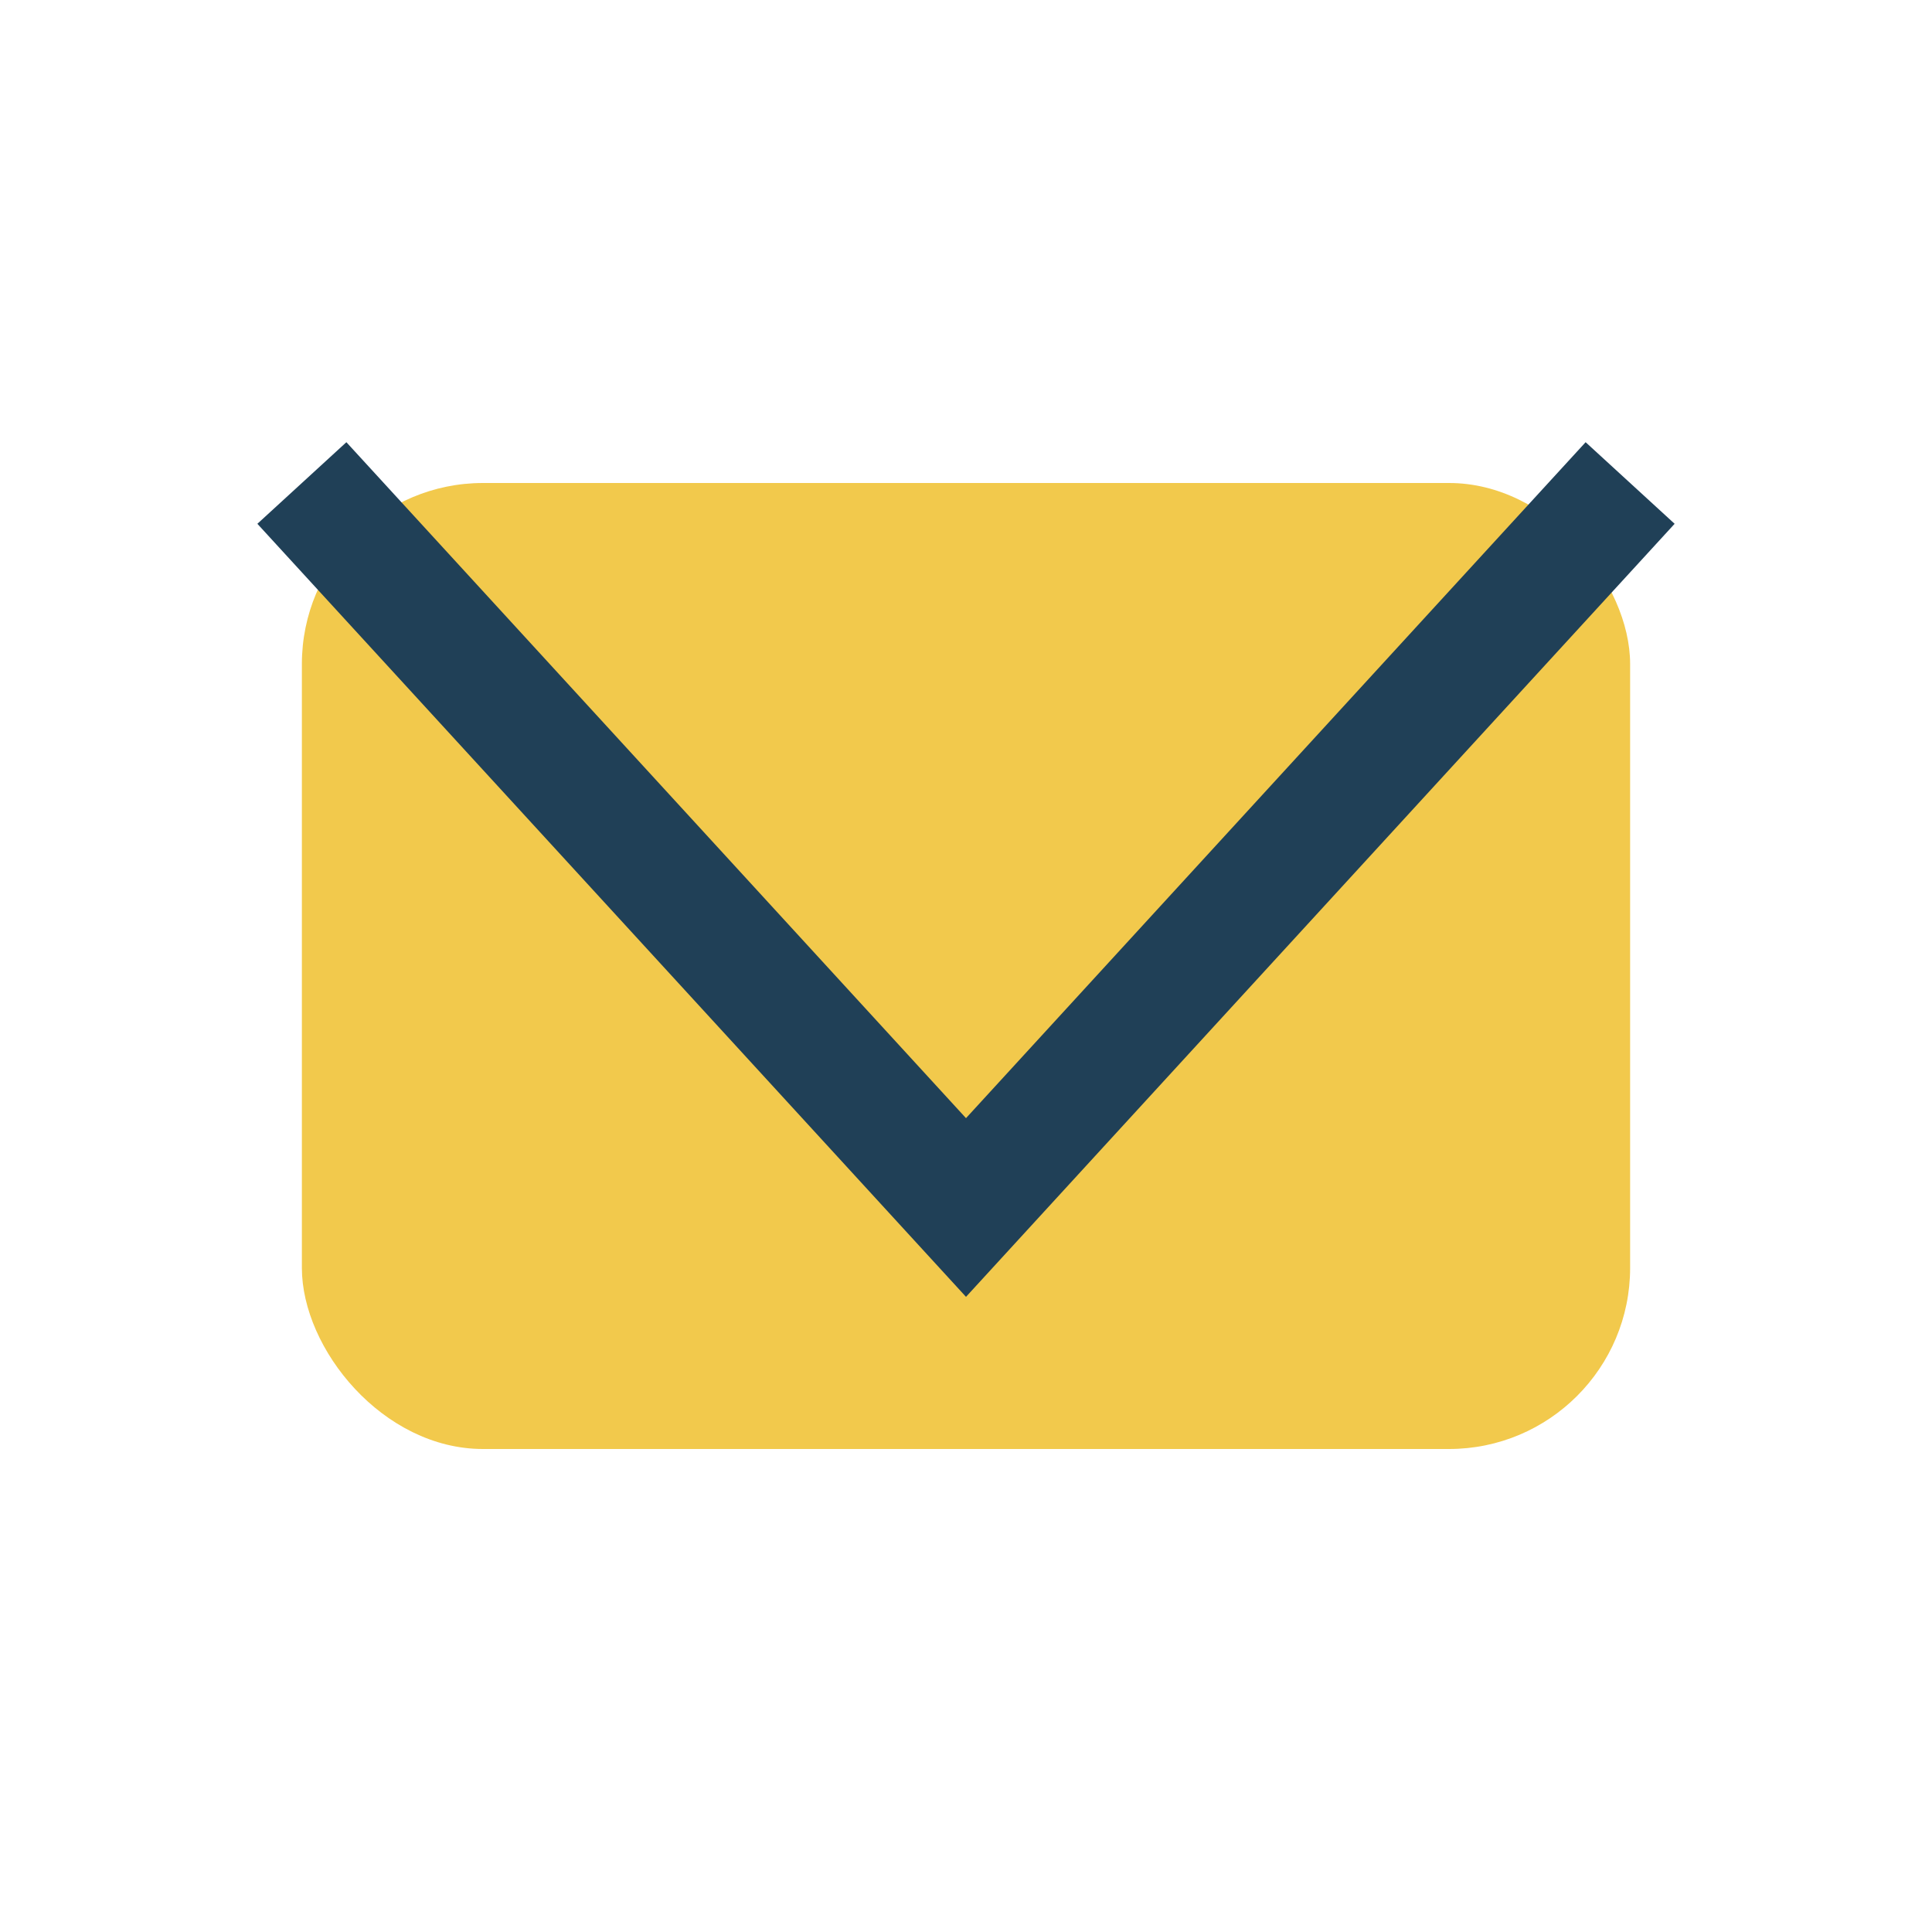 <?xml version="1.0" encoding="UTF-8"?>
<svg xmlns="http://www.w3.org/2000/svg" width="32" height="32" viewBox="0 0 32 32"><rect x="5" y="8" width="22" height="16" rx="3" fill="#F2C94C"/><polyline points="5,8 16,20 27,8" stroke="#204057" stroke-width="2" fill="none"/></svg>